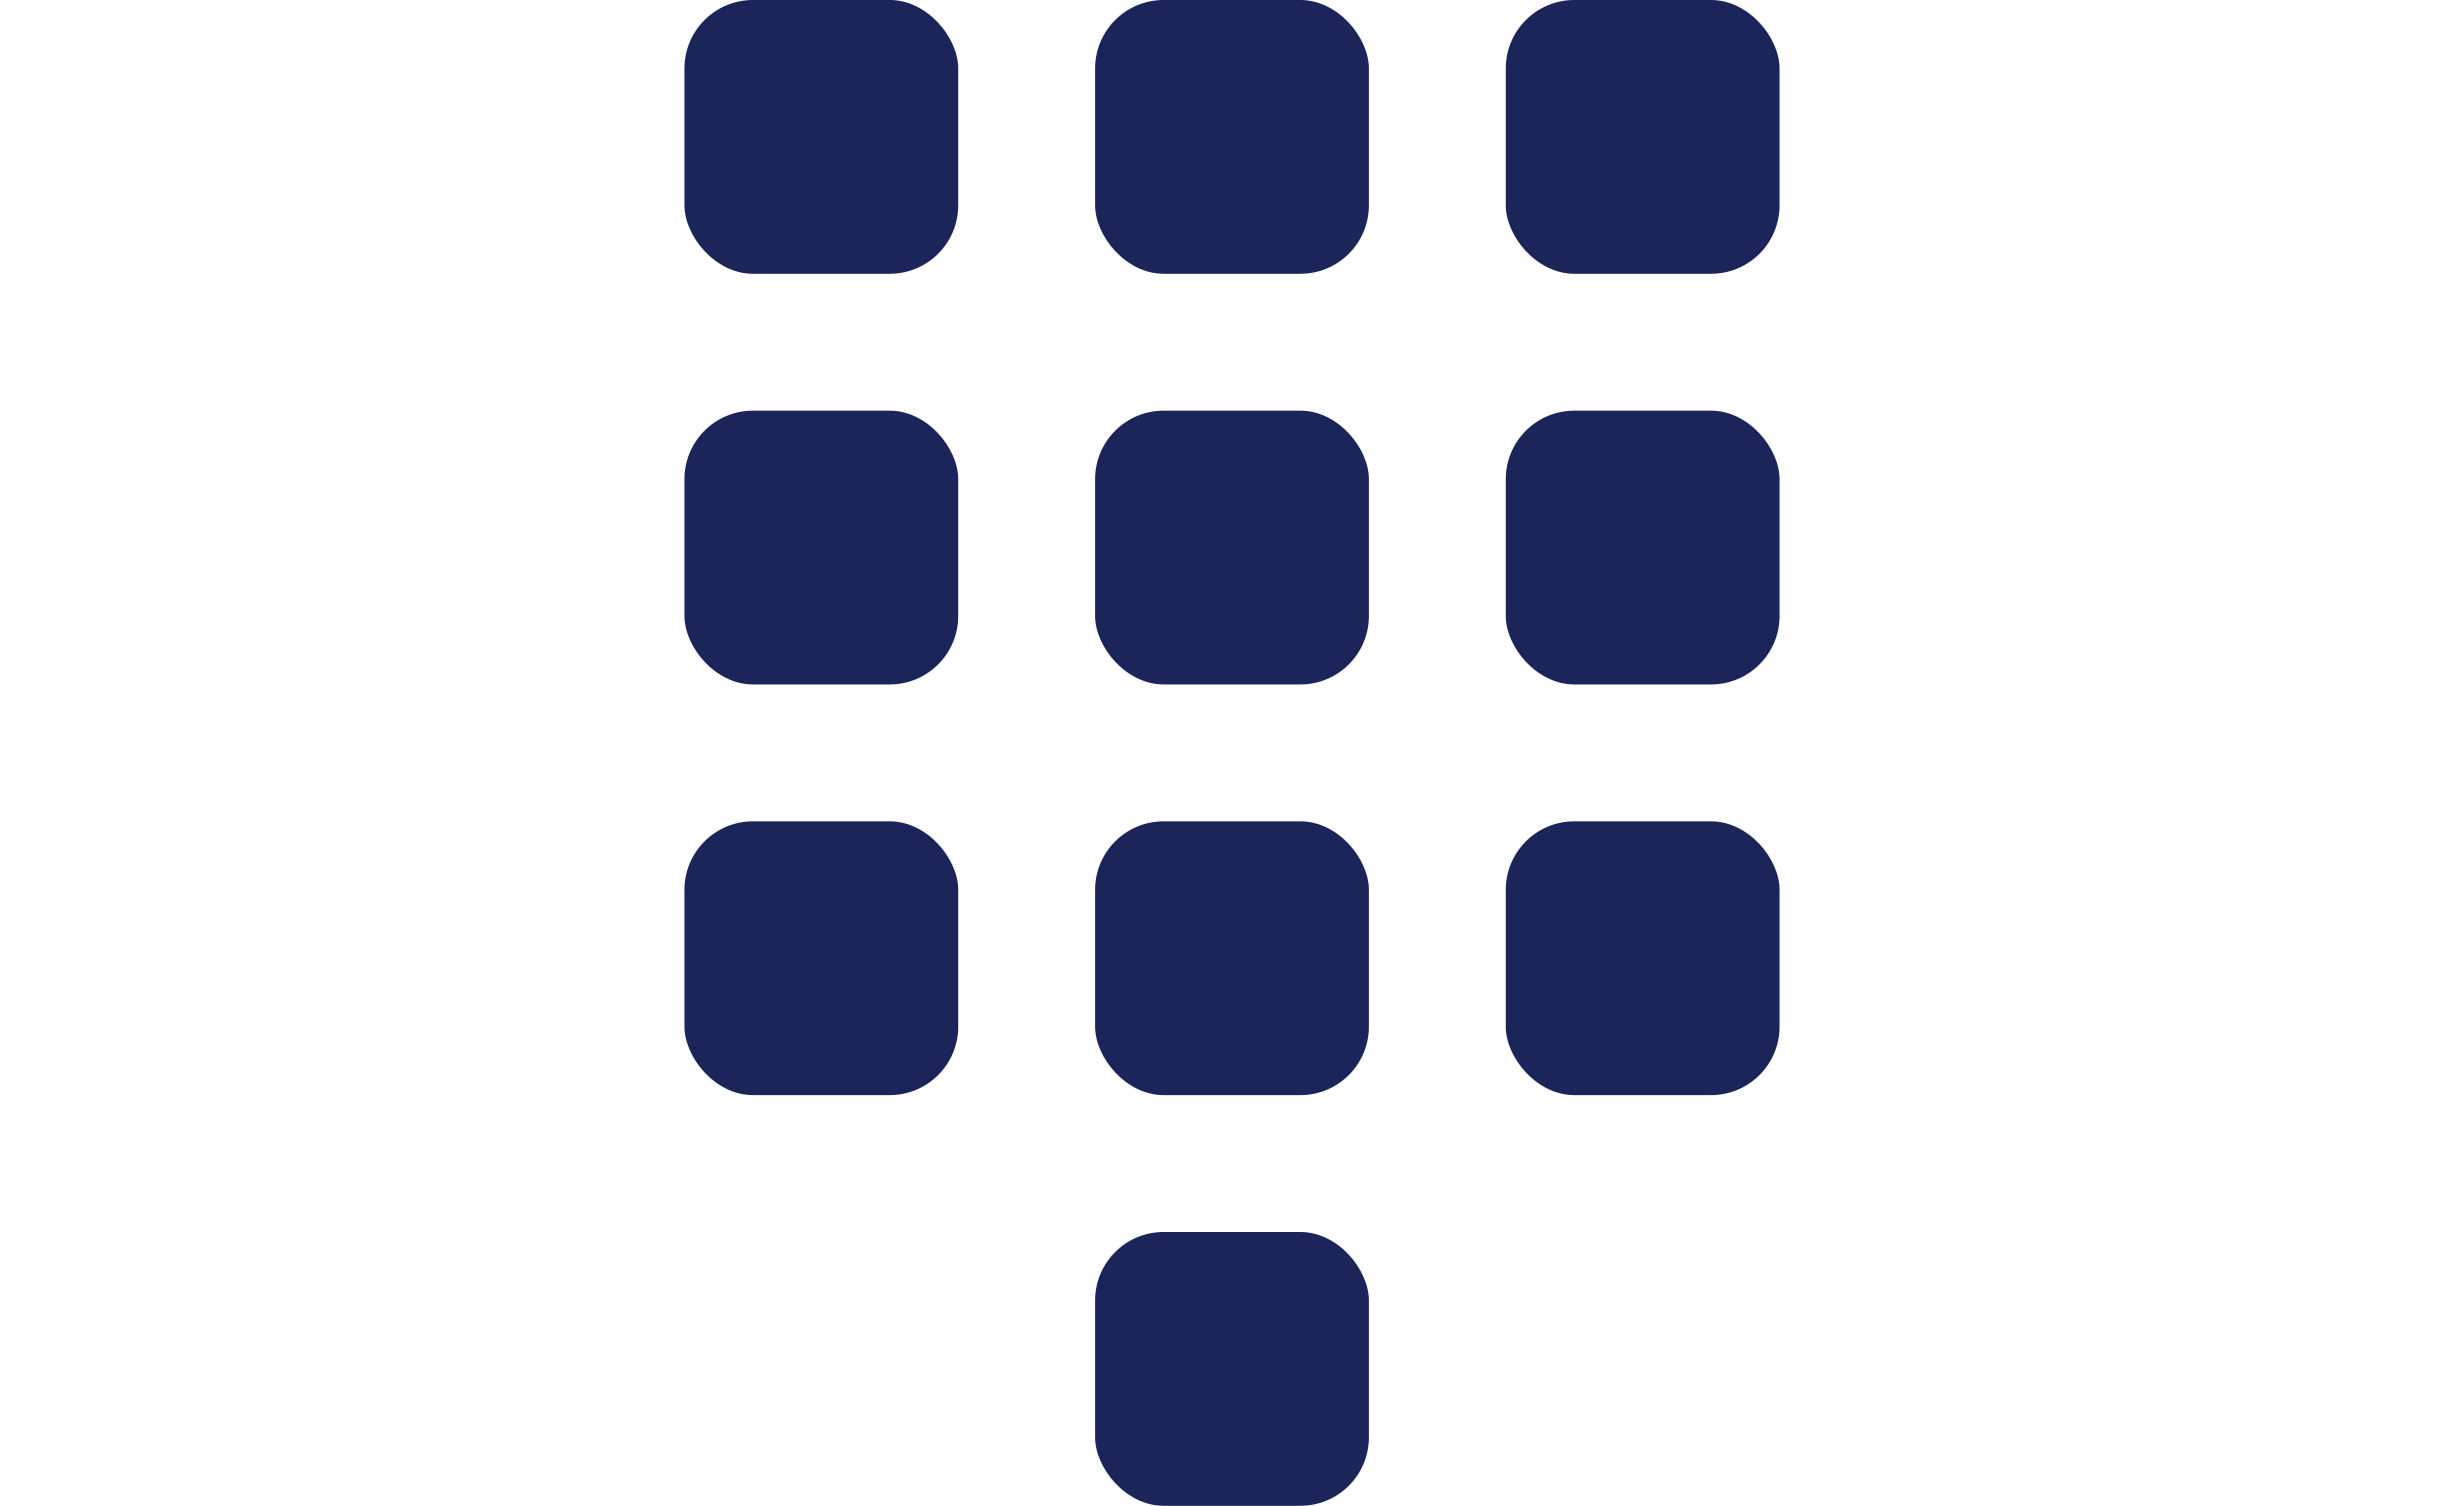 <?xml version="1.0" encoding="UTF-8"?>
<svg width="72px" height="44px" viewBox="0 0 72 44" version="1.1" xmlns="http://www.w3.org/2000/svg" xmlns:xlink="http://www.w3.org/1999/xlink">
    <title>entry-icon/keypad</title>
    <g id="entry-icon/keypad" stroke="none" stroke-width="1" fill="none" fill-rule="evenodd">
        <g id="Group" transform="translate(20, 0)" fill="#1B2559">
            <rect id="Rectangle" x="0" y="0" width="8" height="8" rx="2"></rect>
            <rect id="Rectangle-Copy-5" x="0" y="12" width="8" height="8" rx="2"></rect>
            <rect id="Rectangle-Copy-8" x="0" y="24" width="8" height="8" rx="2"></rect>
            <rect id="Rectangle-Copy-3" x="12" y="0" width="8" height="8" rx="2"></rect>
            <rect id="Rectangle-Copy-6" x="12" y="12" width="8" height="8" rx="2"></rect>
            <rect id="Rectangle-Copy-9" x="12" y="24" width="8" height="8" rx="2"></rect>
            <rect id="Rectangle-Copy-11" x="12" y="36" width="8" height="8" rx="2"></rect>
            <rect id="Rectangle-Copy-4" x="24" y="0" width="8" height="8" rx="2"></rect>
            <rect id="Rectangle-Copy-7" x="24" y="12" width="8" height="8" rx="2"></rect>
            <rect id="Rectangle-Copy-10" x="24" y="24" width="8" height="8" rx="2"></rect>
        </g>
    </g>
</svg>